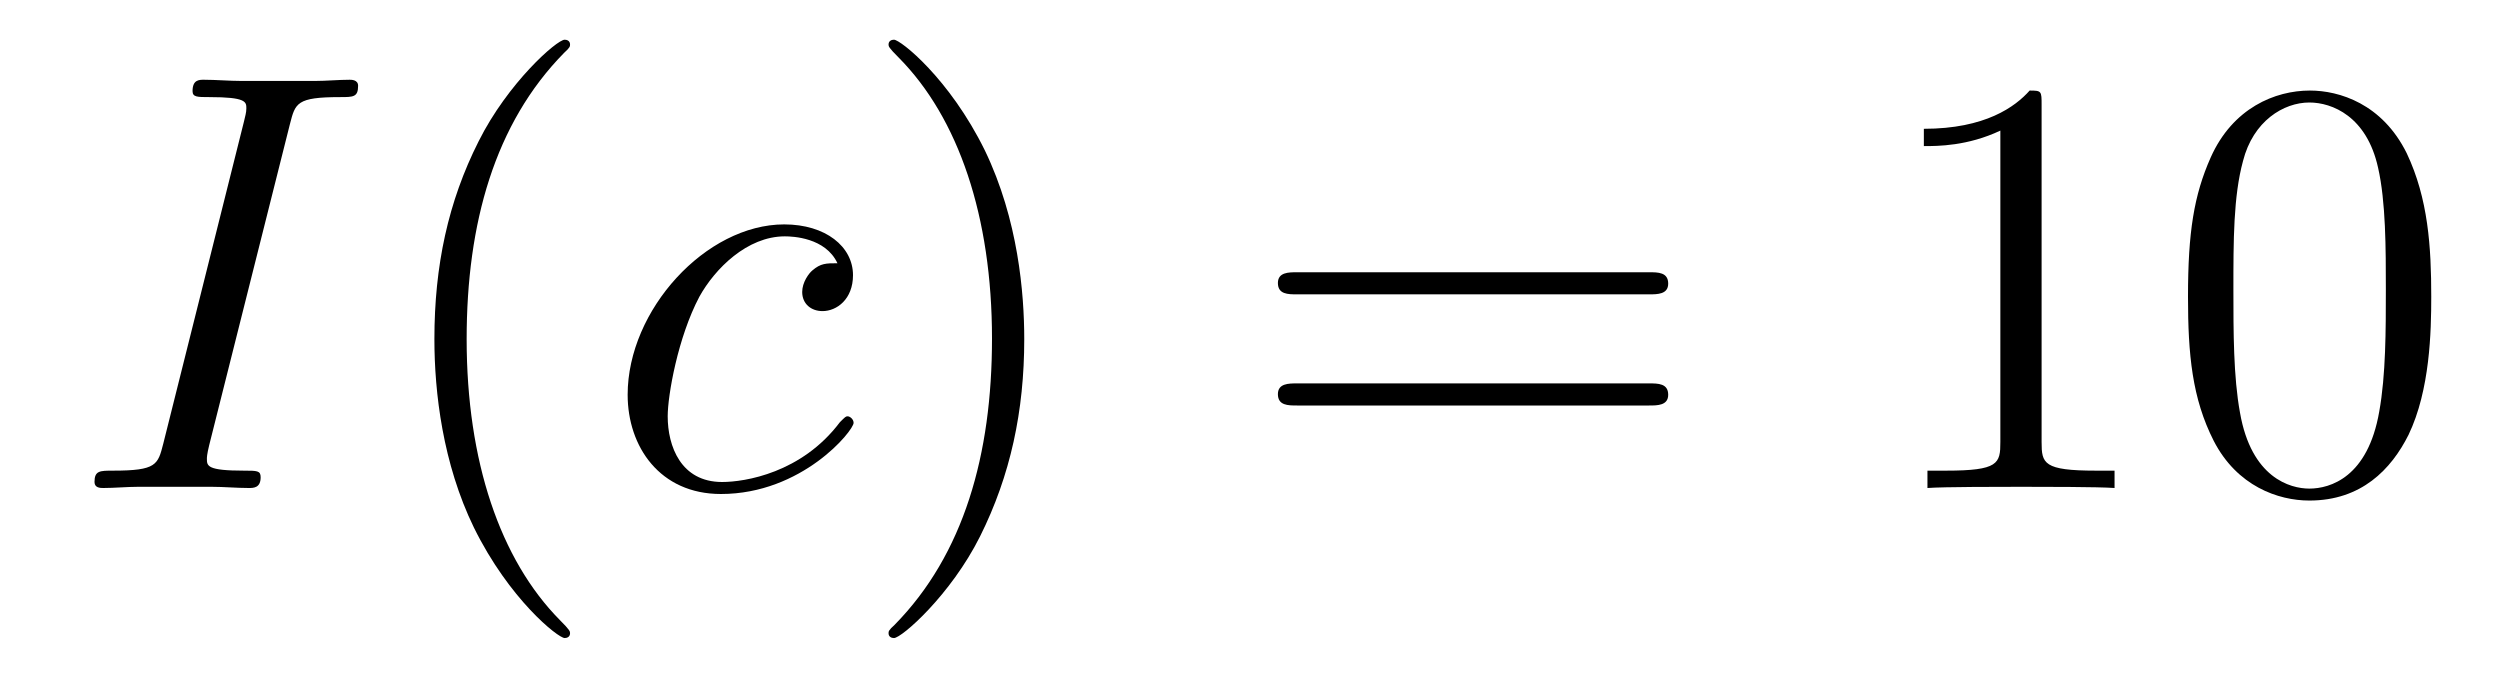 <?xml version='1.0' encoding='UTF-8'?>
<!-- This file was generated by dvisvgm 2.8.1 -->
<svg version='1.1' xmlns='http://www.w3.org/2000/svg' xmlns:xlink='http://www.w3.org/1999/xlink' width='50pt' height='14pt' viewBox='0 -14 50 14'>
<g id='page1'>
<g transform='matrix(1 0 0 -1 -127 650)'>
<path d='M132.799 661.52C132.907 661.938 132.931 662.058 133.803 662.058C134.066 662.058 134.162 662.058 134.162 662.285C134.162 662.405 134.03 662.405 133.994 662.405C133.779 662.405 133.516 662.381 133.301 662.381H131.831C131.592 662.381 131.317 662.405 131.078 662.405C130.982 662.405 130.851 662.405 130.851 662.178C130.851 662.058 130.946 662.058 131.185 662.058C131.927 662.058 131.927 661.962 131.927 661.831C131.927 661.747 131.903 661.675 131.879 661.568L130.265 655.125C130.157 654.706 130.133 654.587 129.261 654.587C128.998 654.587 128.89 654.587 128.89 654.36C128.89 654.24 129.01 654.24 129.069 654.24C129.285 654.24 129.548 654.264 129.763 654.264H131.233C131.472 654.264 131.735 654.24 131.974 654.24C132.07 654.24 132.213 654.24 132.213 654.455C132.213 654.587 132.142 654.587 131.879 654.587C131.138 654.587 131.138 654.682 131.138 654.826C131.138 654.85 131.138 654.909 131.185 655.101L132.799 661.52Z'/>
<path d='M138.401 651.335C138.401 651.371 138.401 651.395 138.198 651.598C137.003 652.806 136.333 654.778 136.333 657.217C136.333 659.536 136.895 661.532 138.282 662.943C138.401 663.05 138.401 663.074 138.401 663.11C138.401 663.182 138.342 663.206 138.294 663.206C138.138 663.206 137.158 662.345 136.572 661.173C135.963 659.966 135.688 658.687 135.688 657.217C135.688 656.152 135.855 654.73 136.477 653.451C137.182 652.017 138.162 651.239 138.294 651.239C138.342 651.239 138.401 651.263 138.401 651.335Z'/>
<path d='M143.749 658.735C143.522 658.735 143.414 658.735 143.247 658.591C143.175 658.532 143.044 658.352 143.044 658.161C143.044 657.922 143.223 657.778 143.45 657.778C143.737 657.778 144.06 658.017 144.06 658.496C144.06 659.069 143.51 659.512 142.685 659.512C141.119 659.512 139.553 657.802 139.553 656.105C139.553 655.065 140.199 654.12 141.418 654.12C143.044 654.12 144.072 655.387 144.072 655.543C144.072 655.615 144 655.674 143.952 655.674C143.916 655.674 143.904 655.662 143.797 655.555C143.032 654.539 141.896 654.36 141.442 654.36C140.617 654.36 140.354 655.077 140.354 655.674C140.354 656.093 140.557 657.252 140.987 658.065C141.298 658.627 141.944 659.273 142.697 659.273C142.852 659.273 143.51 659.249 143.749 658.735Z'/>
<path d='M147.485 657.217C147.485 658.125 147.366 659.607 146.696 660.994C145.991 662.428 145.011 663.206 144.879 663.206C144.831 663.206 144.771 663.182 144.771 663.11C144.771 663.074 144.771 663.05 144.975 662.847C146.17 661.64 146.84 659.667 146.84 657.228C146.84 654.909 146.278 652.913 144.891 651.502C144.771 651.395 144.771 651.371 144.771 651.335C144.771 651.263 144.831 651.239 144.879 651.239C145.034 651.239 146.015 652.1 146.601 653.272C147.21 654.491 147.485 655.782 147.485 657.217Z'/>
<path d='M159.982 658.113C160.149 658.113 160.364 658.113 160.364 658.328C160.364 658.555 160.161 658.555 159.982 658.555H152.941C152.773 658.555 152.558 658.555 152.558 658.34C152.558 658.113 152.761 658.113 152.941 658.113H159.982ZM159.982 655.89C160.149 655.89 160.364 655.89 160.364 656.105C160.364 656.332 160.161 656.332 159.982 656.332H152.941C152.773 656.332 152.558 656.332 152.558 656.117C152.558 655.89 152.761 655.89 152.941 655.89H159.982Z'/>
<path d='M167.832 661.902C167.832 662.178 167.832 662.189 167.593 662.189C167.307 661.867 166.709 661.424 165.477 661.424V661.078C165.753 661.078 166.35 661.078 167.007 661.388V655.16C167.007 654.73 166.972 654.587 165.92 654.587H165.549V654.24C165.872 654.264 167.032 654.264 167.426 654.264C167.821 654.264 168.968 654.264 169.291 654.24V654.587H168.92C167.868 654.587 167.832 654.73 167.832 655.16V661.902ZM175.625 658.065C175.625 659.058 175.565 660.026 175.135 660.934C174.645 661.927 173.784 662.189 173.198 662.189C172.505 662.189 171.656 661.843 171.214 660.851C170.879 660.097 170.76 659.356 170.76 658.065C170.76 656.906 170.843 656.033 171.274 655.184C171.74 654.276 172.565 653.989 173.187 653.989C174.226 653.989 174.824 654.611 175.171 655.304C175.601 656.2 175.625 657.372 175.625 658.065ZM173.187 654.228C172.804 654.228 172.027 654.443 171.8 655.746C171.668 656.463 171.668 657.372 171.668 658.209C171.668 659.189 171.668 660.073 171.86 660.779C172.063 661.58 172.672 661.95 173.187 661.95C173.641 661.95 174.334 661.675 174.561 660.648C174.717 659.966 174.717 659.022 174.717 658.209C174.717 657.408 174.717 656.499 174.585 655.77C174.358 654.455 173.605 654.228 173.187 654.228Z'/>
</g>
</g>
</svg>